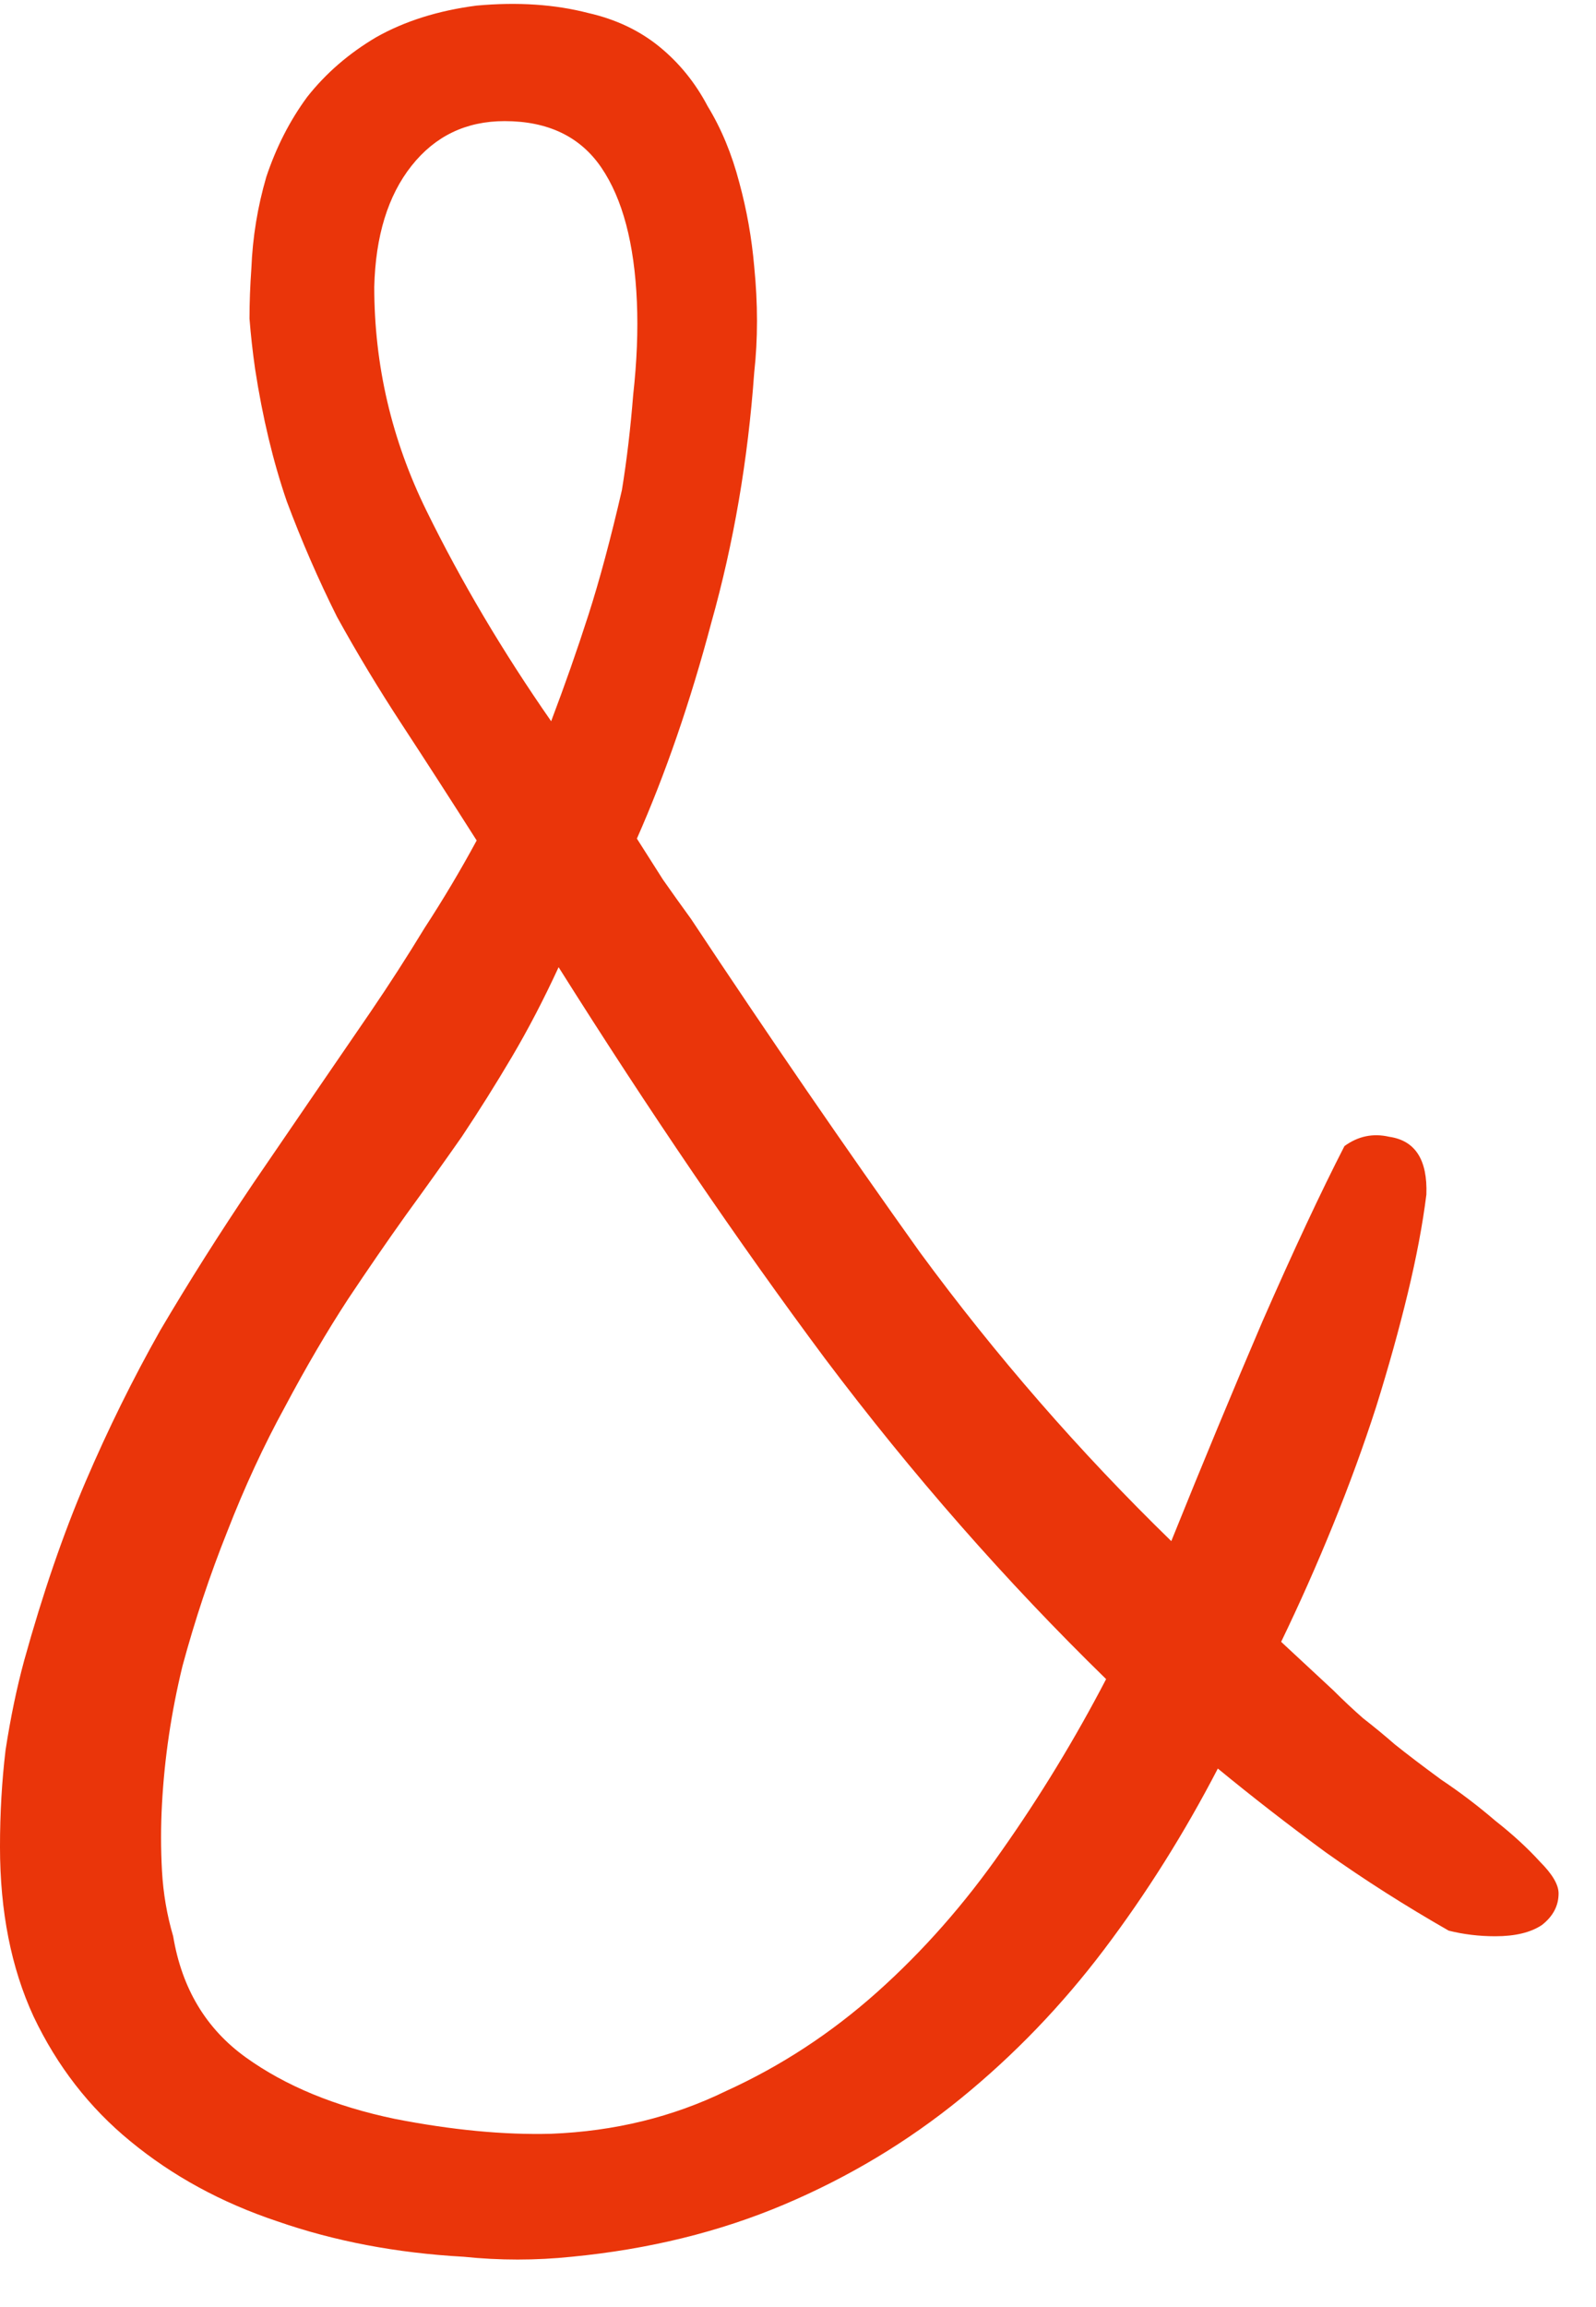 <svg xmlns="http://www.w3.org/2000/svg" width="18" height="26" viewBox="0 0 18 26" fill="none">
  <path d="M15.163 12.916C15.317 12.804 15.485 12.769 15.667 12.811C15.961 12.853 16.101 13.07 16.087 13.462C16.045 13.798 15.975 14.169 15.877 14.575C15.779 14.981 15.66 15.408 15.52 15.856C15.38 16.29 15.219 16.731 15.037 17.179C14.855 17.627 14.659 18.069 14.449 18.503L15.037 19.049C15.149 19.161 15.261 19.266 15.373 19.364C15.499 19.462 15.618 19.56 15.73 19.658C15.87 19.77 16.045 19.903 16.255 20.057C16.465 20.197 16.668 20.351 16.864 20.519C17.06 20.673 17.228 20.827 17.368 20.981C17.508 21.121 17.578 21.24 17.578 21.338C17.578 21.478 17.515 21.597 17.389 21.695C17.263 21.779 17.088 21.821 16.864 21.821C16.682 21.821 16.507 21.8 16.339 21.758C15.849 21.478 15.387 21.184 14.953 20.876C14.533 20.568 14.127 20.253 13.735 19.931C13.357 20.659 12.93 21.338 12.454 21.968C11.978 22.598 11.439 23.158 10.837 23.648C10.235 24.138 9.57 24.537 8.842 24.845C8.114 25.153 7.316 25.349 6.447 25.433C6.041 25.475 5.635 25.475 5.229 25.433C4.473 25.391 3.773 25.258 3.129 25.034C2.499 24.824 1.946 24.523 1.47 24.131C1.008 23.753 0.644 23.284 0.378 22.724C0.126 22.178 -8.26426e-05 21.541 -8.26426e-05 20.813C-8.26426e-05 20.435 0.021 20.071 0.063 19.721C0.119 19.357 0.189 19.021 0.273 18.712C0.483 17.956 0.714 17.284 0.966 16.696C1.218 16.108 1.498 15.541 1.806 14.995C2.128 14.449 2.478 13.896 2.856 13.336C3.248 12.762 3.689 12.118 4.179 11.404C4.389 11.096 4.592 10.781 4.788 10.459C4.998 10.137 5.194 9.808 5.376 9.472C5.082 9.01 4.802 8.576 4.536 8.17C4.27 7.764 4.025 7.358 3.801 6.952C3.591 6.532 3.402 6.098 3.234 5.649C3.08 5.201 2.961 4.704 2.877 4.158C2.849 3.962 2.828 3.773 2.814 3.591C2.814 3.409 2.821 3.22 2.835 3.024C2.849 2.674 2.905 2.331 3.003 1.995C3.115 1.659 3.269 1.358 3.465 1.092C3.675 0.826 3.934 0.602 4.242 0.42C4.564 0.238 4.942 0.119 5.376 0.063C5.838 0.021 6.258 0.049 6.636 0.147C6.944 0.217 7.211 0.343 7.435 0.525C7.659 0.707 7.841 0.931 7.981 1.197C8.135 1.449 8.254 1.736 8.338 2.058C8.422 2.366 8.478 2.681 8.506 3.003C8.548 3.423 8.548 3.822 8.506 4.2C8.436 5.18 8.275 6.119 8.023 7.015C7.785 7.911 7.505 8.723 7.183 9.451C7.281 9.605 7.379 9.759 7.477 9.913C7.575 10.053 7.68 10.2 7.792 10.354C8.674 11.684 9.535 12.937 10.375 14.113C11.229 15.275 12.174 16.36 13.21 17.368C13.56 16.5 13.903 15.674 14.239 14.89C14.589 14.092 14.897 13.434 15.163 12.916ZM4.452 23.879C5.096 24.005 5.684 24.061 6.216 24.047C6.93 24.019 7.589 23.858 8.191 23.564C8.807 23.284 9.374 22.913 9.892 22.451C10.41 21.989 10.879 21.457 11.299 20.855C11.733 20.239 12.125 19.595 12.475 18.923C11.341 17.817 10.284 16.612 9.304 15.31C8.324 13.994 7.323 12.524 6.3 10.9C6.132 11.264 5.957 11.6 5.775 11.908C5.593 12.216 5.404 12.517 5.208 12.811C5.012 13.091 4.802 13.385 4.578 13.693C4.368 13.987 4.151 14.302 3.927 14.638C3.689 15.002 3.451 15.408 3.213 15.856C2.975 16.29 2.758 16.759 2.562 17.263C2.366 17.753 2.198 18.258 2.058 18.776C1.932 19.294 1.855 19.812 1.827 20.33C1.813 20.582 1.813 20.834 1.827 21.086C1.841 21.338 1.883 21.583 1.953 21.821C2.051 22.409 2.324 22.864 2.772 23.186C3.22 23.508 3.78 23.739 4.452 23.879ZM4.221 3.234C4.221 4.116 4.417 4.956 4.809 5.754C5.201 6.553 5.67 7.344 6.216 8.128C6.37 7.722 6.51 7.323 6.636 6.931C6.762 6.539 6.888 6.069 7.014 5.523C7.071 5.173 7.112 4.816 7.141 4.452C7.183 4.074 7.197 3.724 7.183 3.402C7.155 2.744 7.021 2.24 6.783 1.89C6.545 1.54 6.181 1.365 5.691 1.365C5.257 1.365 4.907 1.533 4.641 1.869C4.375 2.205 4.235 2.66 4.221 3.234Z" fill="#EA350A"></path>
</svg>
